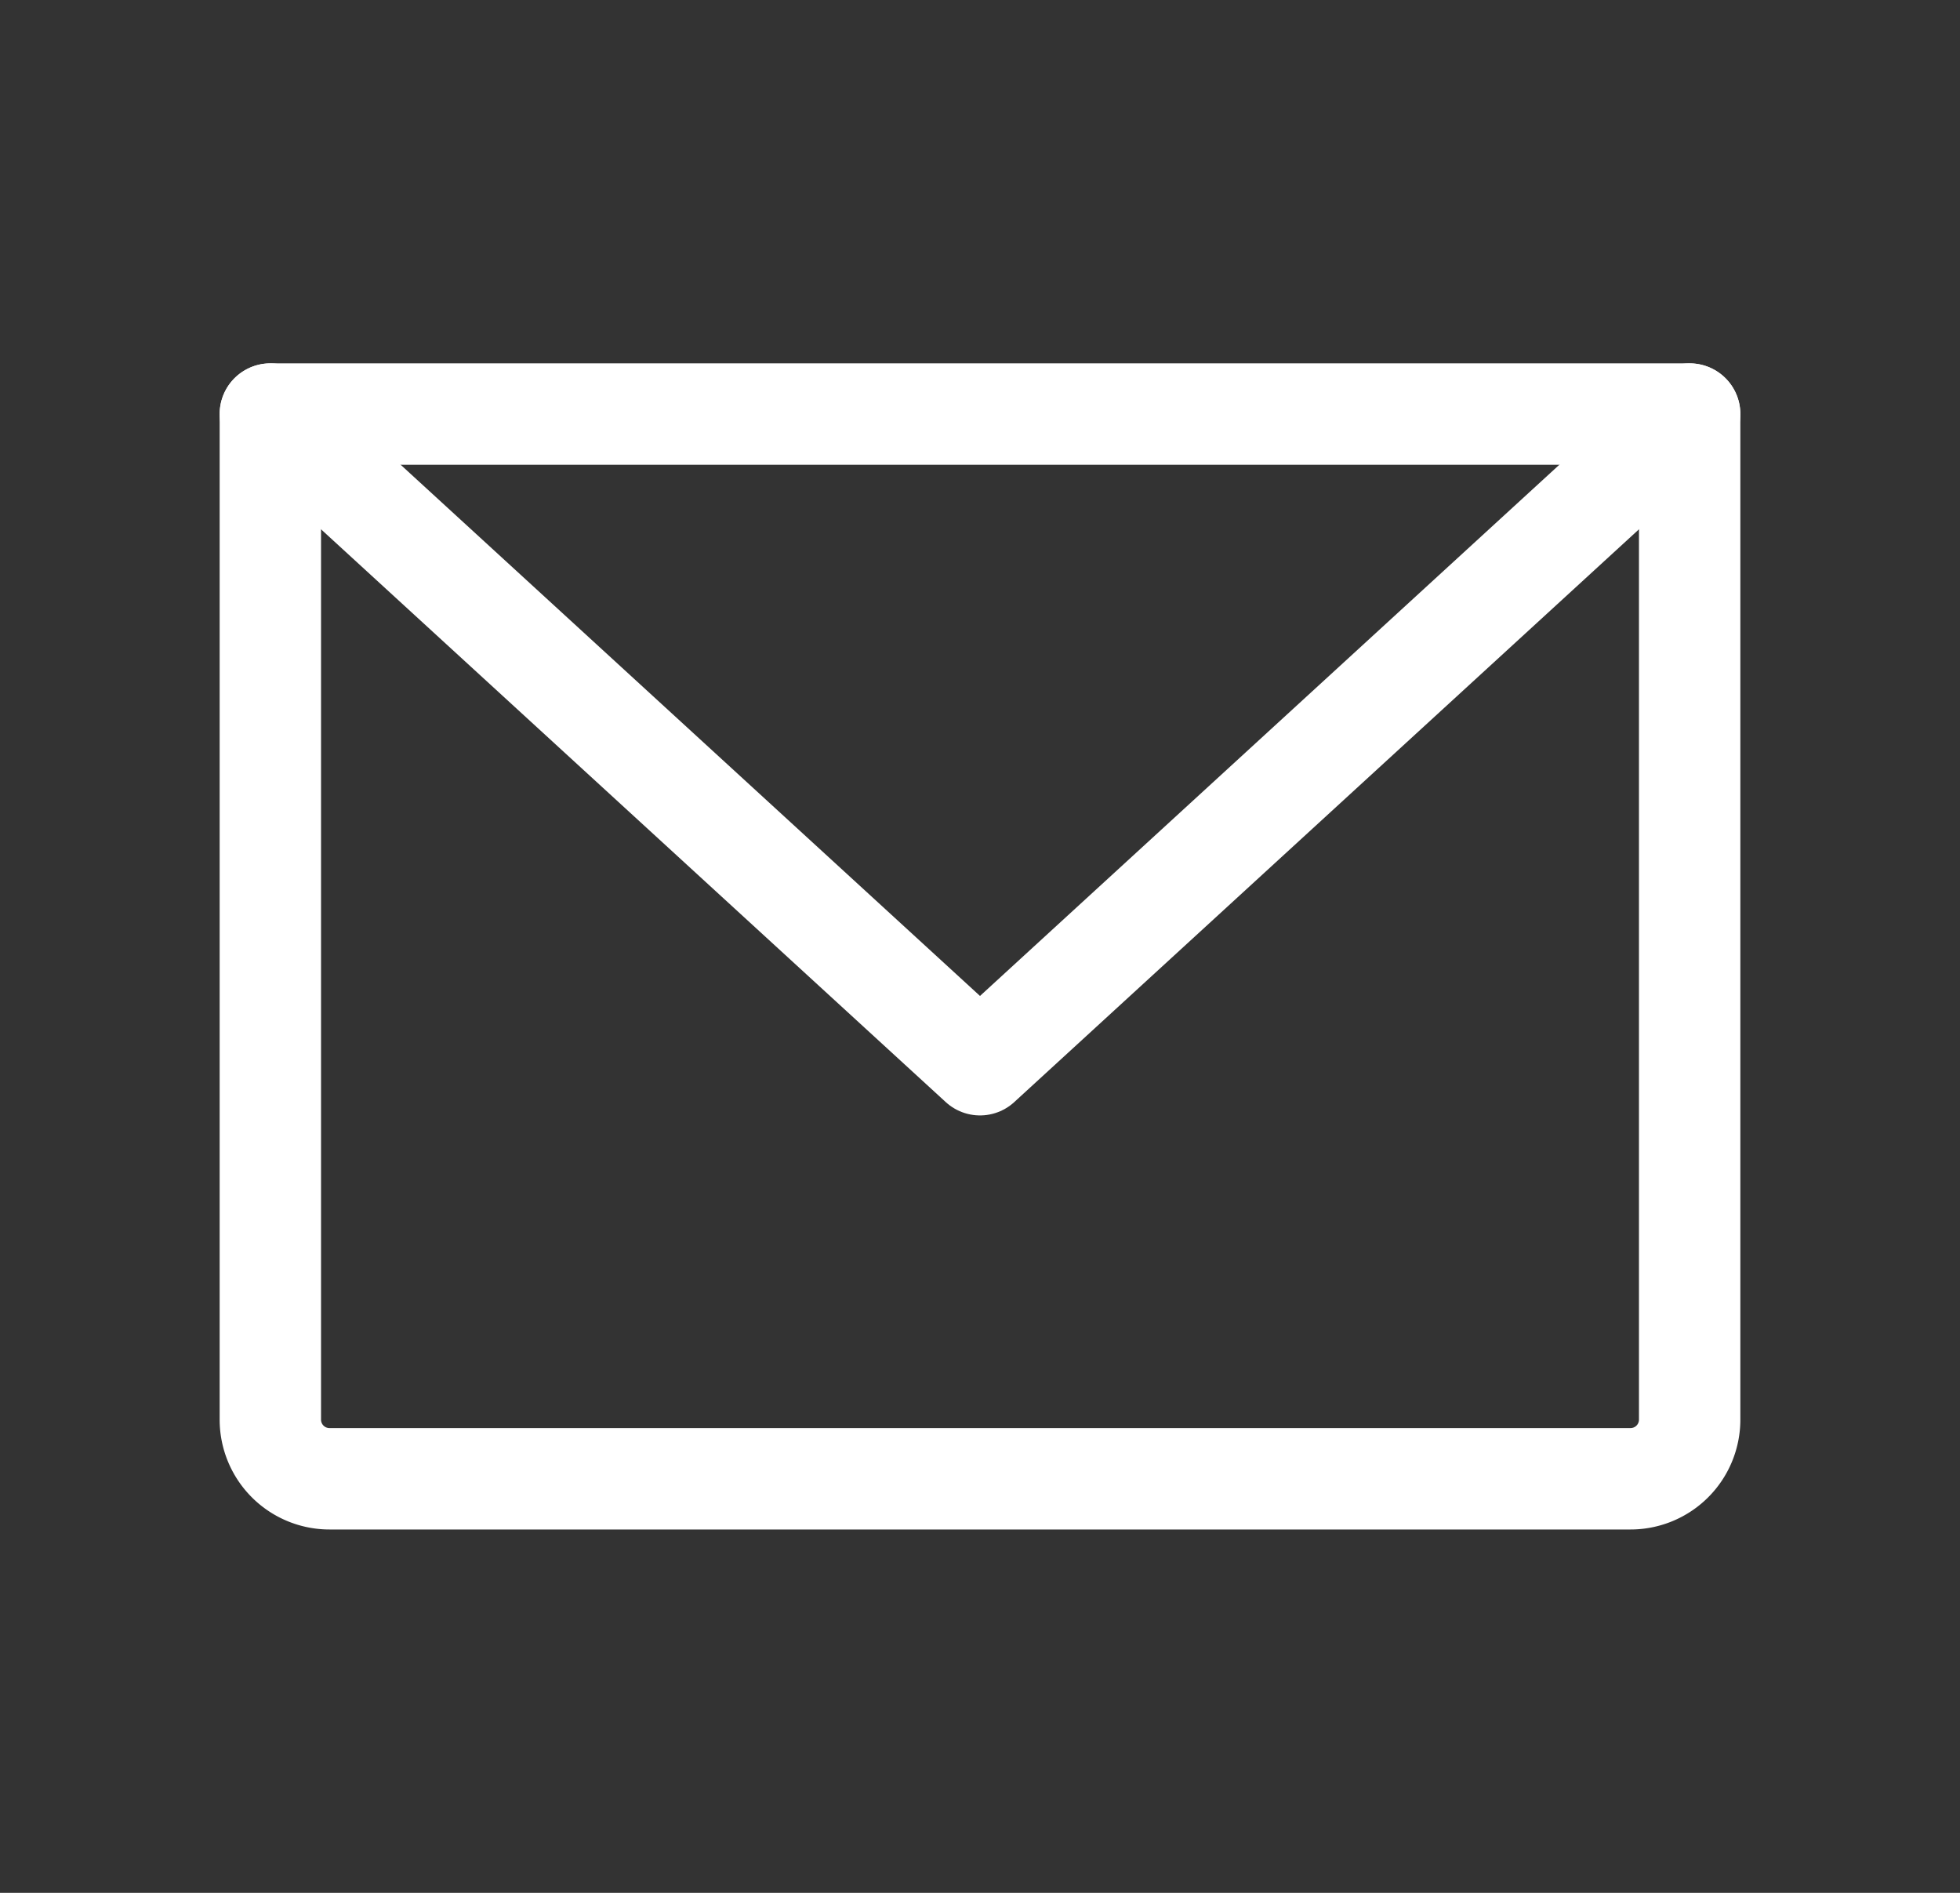 <svg width="29" height="28" viewBox="0 0 29 28" fill="none" xmlns="http://www.w3.org/2000/svg">
    <rect x="0" y="0" width="29" height="28" fill="#333333" stroke="none"/>
    <path d="M4 6.125h21V21a.875.875 0 0 1-.875.875H4.875A.875.875 0 0 1 4 21V6.125z" stroke="#fff" stroke-width="1.5" stroke-linecap="round" stroke-linejoin="round"/>
    <path d="M25 6.125 14.5 15.75 4 6.125" stroke="#fff" stroke-width="1.5" stroke-linecap="round" stroke-linejoin="round"/>
</svg>
